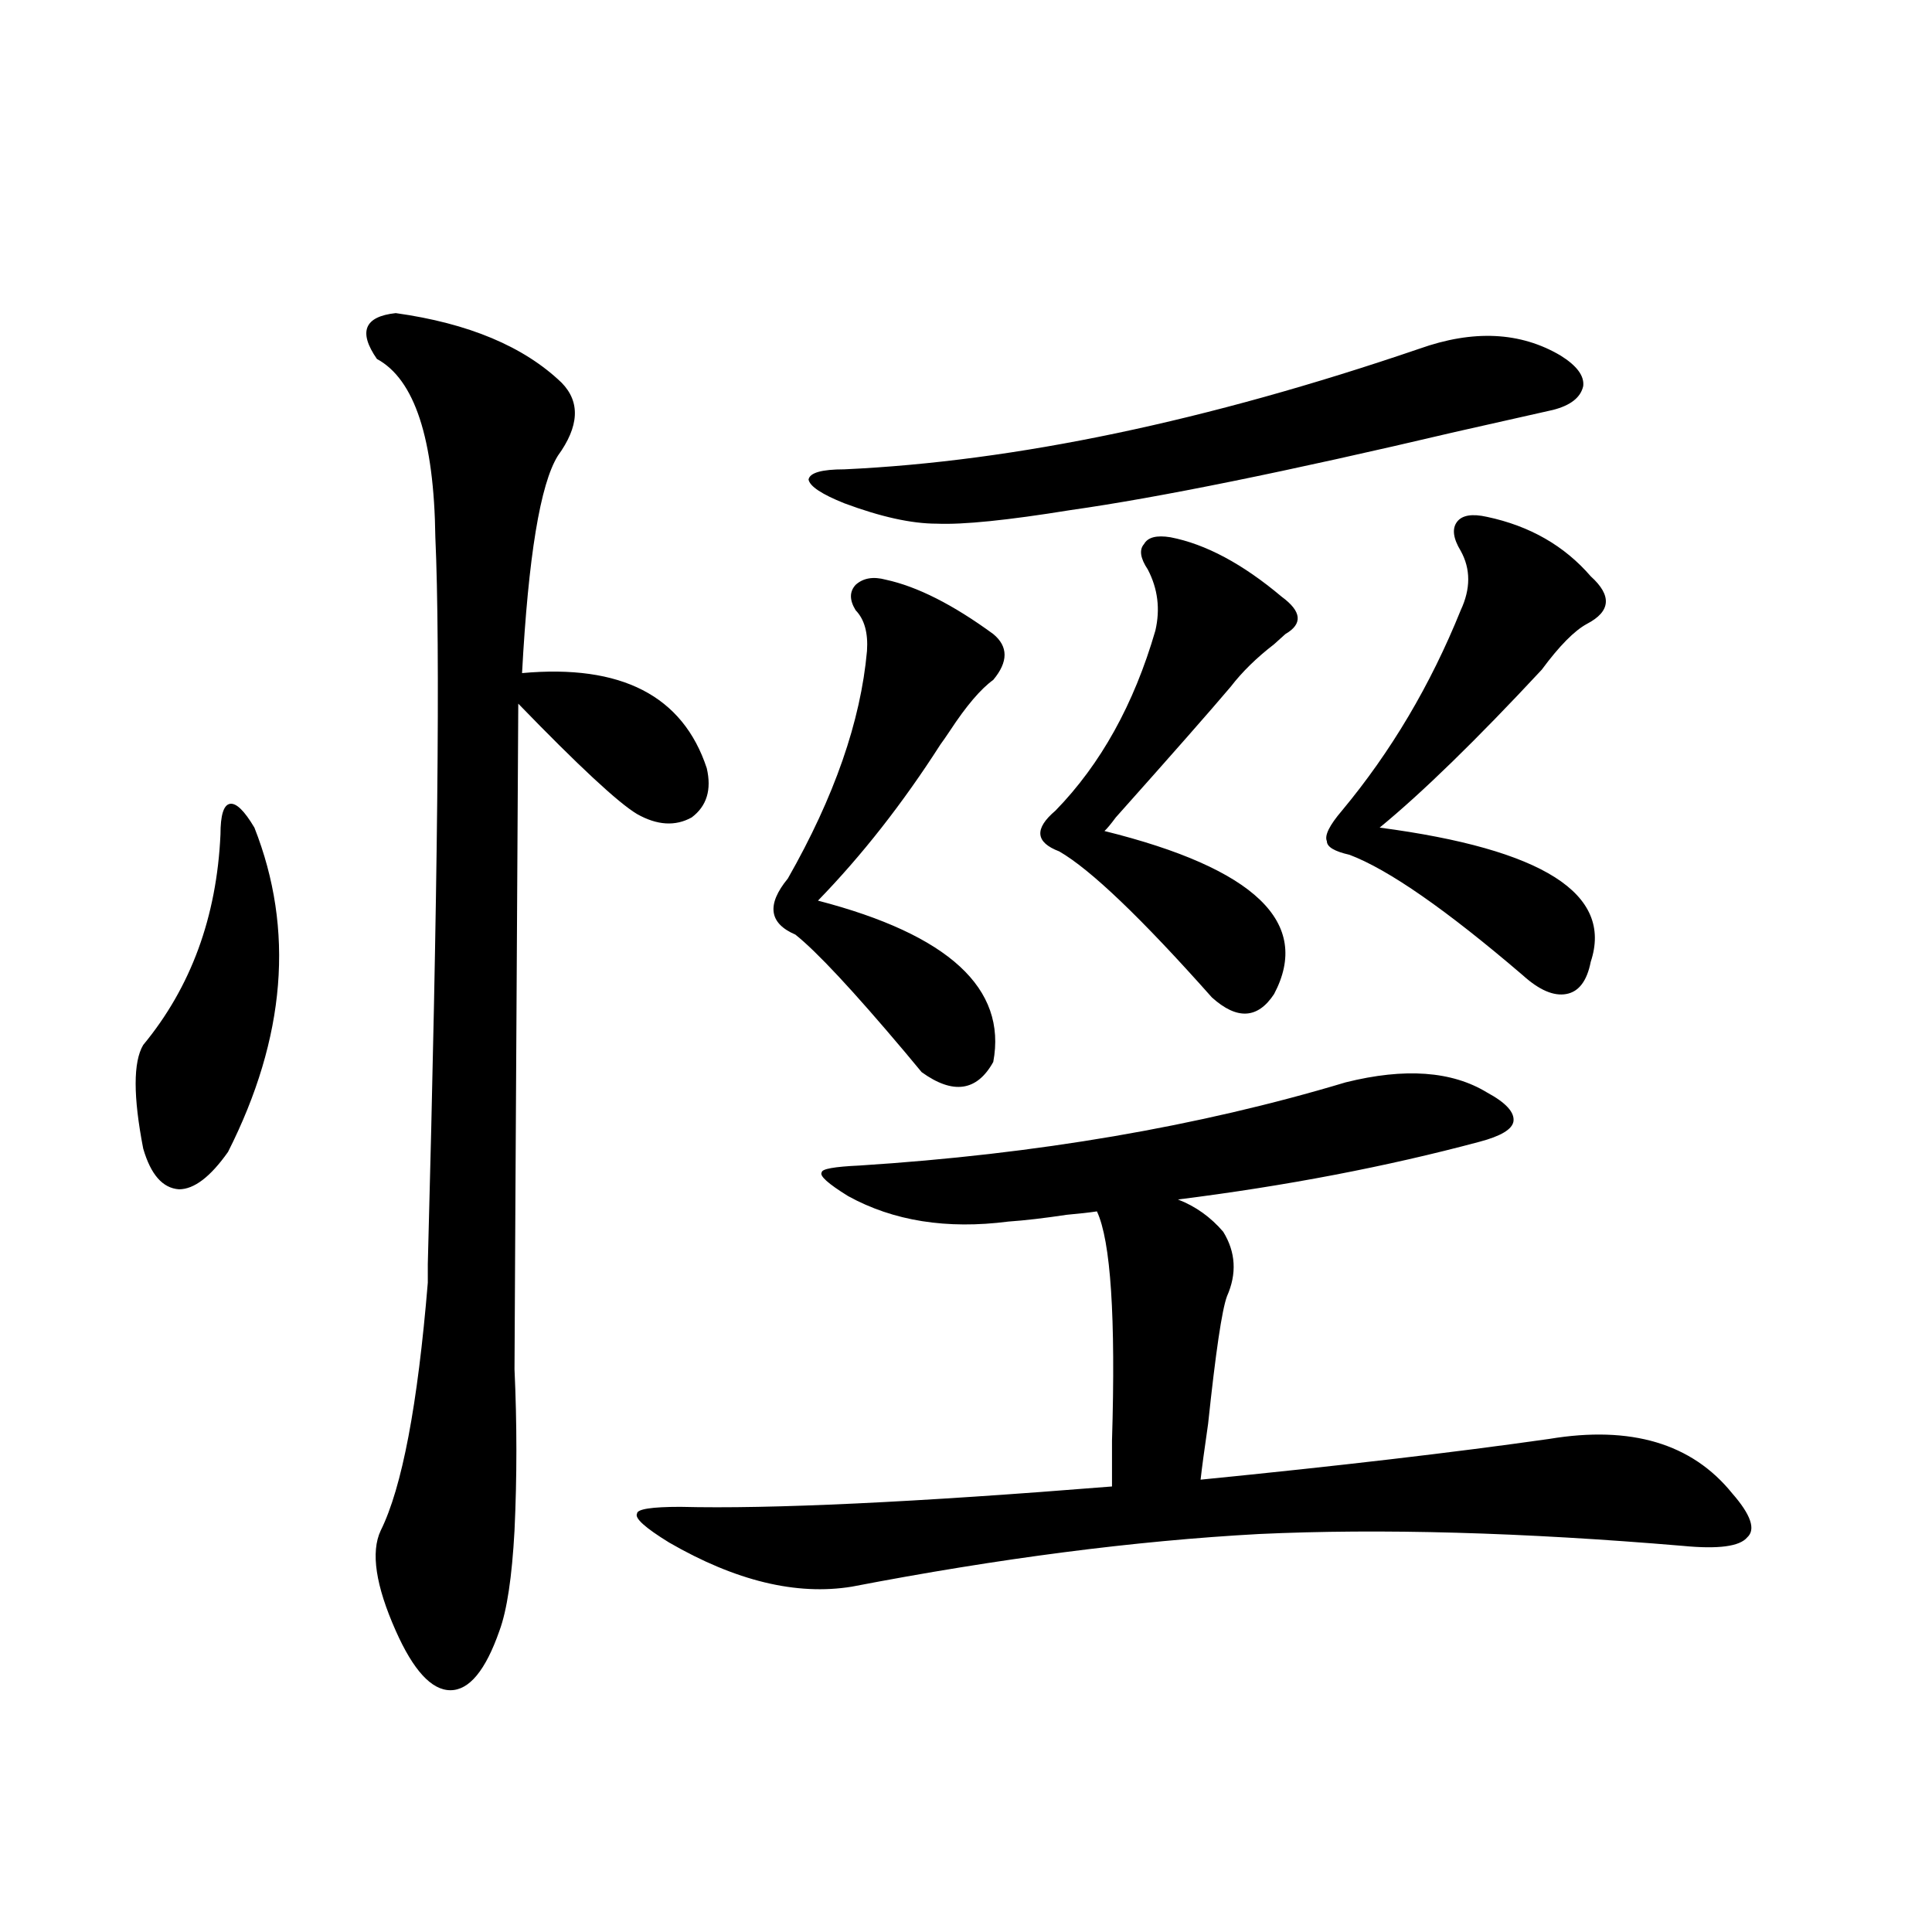 <?xml version="1.0" encoding="utf-8"?>
<!-- Generator: Adobe Illustrator 16.0.0, SVG Export Plug-In . SVG Version: 6.00 Build 0)  -->
<!DOCTYPE svg PUBLIC "-//W3C//DTD SVG 1.1//EN" "http://www.w3.org/Graphics/SVG/1.1/DTD/svg11.dtd">
<svg version="1.1" id="图层_1" xmlns="http://www.w3.org/2000/svg" xmlns:xlink="http://www.w3.org/1999/xlink" x="0px" y="0px"
	 width="1000px" height="1000px" viewBox="0 0 1000 1000" enable-background="new 0 0 1000 1000" xml:space="preserve">
<path d="M131.68,428.375c20.807,52.734,16.25,108.696-13.658,167.871c-9.116,12.896-17.561,19.336-25.365,19.336
	c-8.46-0.577-14.634-7.608-18.536-21.094c-5.213-26.944-5.213-44.824,0-53.613c24.709-29.883,38.048-66.206,39.999-108.984
	c0-9.956,1.616-15.229,4.878-15.82C122.244,415.493,126.467,419.586,131.68,428.375z M204.849,162.066
	c37.712,5.273,66.339,17.289,85.851,36.035c9.756,9.97,9.101,22.563-1.951,37.793c-9.115,14.652-15.289,52.157-18.536,112.5
	c51.371-4.683,83.245,11.728,95.607,49.219c2.592,11.138,0,19.638-7.805,25.488c-8.46,4.696-17.896,4.106-28.292-1.758
	c-9.756-5.851-30.243-24.897-61.462-57.129c-1.311,223.242-1.951,338.091-1.951,344.531c1.296,28.125,1.296,55.962,0,83.496
	c-1.311,24.032-3.902,41.309-7.805,51.855c-7.164,20.503-15.609,30.762-25.365,30.762c-9.756,0-19.192-10.259-28.292-30.762
	c-10.412-23.429-13.018-40.718-7.805-51.855c11.051-22.261,19.176-65.039,24.39-128.32v-9.668
	c5.198-193.937,6.494-319.331,3.902-376.172c-0.656-50.977-10.731-81.738-30.243-92.285
	C185.337,171.734,188.584,163.824,204.849,162.066z M769.713,565.484c9.756,5.273,14.299,10.259,13.658,14.941
	c-0.655,4.106-6.509,7.622-17.561,10.547c-48.139,12.896-100.165,22.852-156.094,29.883c9.101,3.516,16.905,9.091,23.414,16.699
	c6.494,10.547,7.149,21.685,1.951,33.398c-2.606,7.031-5.854,29.004-9.756,65.918c-1.951,13.485-3.262,23.153-3.902,29.004
	c70.883-7.031,131.049-14.063,180.483-21.094c42.271-7.031,73.81,2.349,94.632,28.125c9.756,11.138,12.348,18.759,7.805,22.852
	c-3.902,4.696-14.969,6.152-33.17,4.395c-83.26-7.031-156.429-9.077-219.507-6.152c-64.389,3.516-134.631,12.606-210.727,27.246
	c-28.627,4.683-60.166-2.925-94.632-22.852c-12.362-7.608-17.896-12.593-16.585-14.941c0-2.335,7.47-3.516,22.438-3.516
	c46.828,1.181,121.293-2.335,223.409-10.547c0-4.683,0-12.593,0-23.73c1.951-63.858-0.655-103.409-7.805-118.652
	c-3.902,0.591-9.115,1.181-15.609,1.758c-11.707,1.758-21.798,2.938-30.243,3.516c-31.874,4.106-59.511-0.288-82.925-13.184
	c-10.411-6.44-14.969-10.547-13.658-12.305c0-1.758,6.494-2.925,19.512-3.516c91.705-5.851,175.605-20.215,251.701-43.066
	C727.107,552.603,751.497,554.36,769.713,565.484z M442.892,315.875c-3.262-5.273-3.262-9.668,0-13.184
	c3.902-3.516,9.101-4.395,15.609-2.637c16.25,3.516,34.786,12.896,55.608,28.125c7.805,6.454,7.805,14.364,0,23.73
	c-6.509,4.696-13.993,13.485-22.438,26.367c-1.951,2.938-3.582,5.273-4.878,7.031c-19.512,30.474-40.654,57.431-63.413,80.859
	c67.636,17.578,97.879,45.415,90.729,83.496c-8.46,15.243-20.822,17.001-37.072,5.273c-1.951-2.335-4.878-5.851-8.78-10.547
	c-26.676-31.641-45.532-51.855-56.584-60.645c-13.658-5.851-14.969-15.519-3.902-29.004c24.055-42.188,37.713-81.437,40.975-117.773
	C449.386,327.603,447.435,320.571,442.892,315.875z M734.592,180.523c27.957-9.957,52.347-8.789,73.169,3.516
	c8.445,5.273,12.348,10.547,11.707,15.82c-1.311,5.863-6.509,9.97-15.609,12.305c-10.411,2.348-27.316,6.152-50.73,11.426
	c-87.162,20.517-153.502,33.988-199.02,40.43c-32.529,5.273-55.608,7.622-69.267,7.031c-13.018,0-28.947-3.516-47.804-10.547
	c-11.707-4.684-17.896-8.789-18.536-12.305c0.641-3.516,6.829-5.273,18.536-5.273C525.481,238.833,624.671,218.027,734.592,180.523z
	 M605.814,278.082c18.201,3.516,37.393,13.774,57.56,30.762c10.396,7.622,11.052,14.063,1.951,19.336
	c-1.311,1.181-3.262,2.938-5.854,5.273c-9.115,7.031-16.585,14.364-22.438,21.973c-10.411,12.305-30.243,34.868-59.511,67.676
	c-2.606,3.516-4.558,5.864-5.854,7.031c78.047,19.336,107.314,47.461,87.803,84.375c-8.46,12.896-19.191,13.485-32.194,1.758
	c-36.432-41.007-62.772-66.206-79.022-75.586c-12.362-4.683-13.018-11.714-1.951-21.094c23.414-24.019,40.64-55.069,51.706-93.164
	c2.592-11.124,1.296-21.671-3.902-31.641c-3.902-5.851-4.558-10.245-1.951-13.184C594.107,278.082,598.65,276.915,605.814,278.082z
	 M769.713,267.535c22.104,4.696,39.999,14.941,53.657,30.762c11.052,9.97,10.396,18.169-1.951,24.609
	c-6.509,3.516-14.313,11.426-23.414,23.73c-33.825,36.337-61.797,63.583-83.9,81.738c84.541,11.138,120.973,34.277,109.266,69.434
	c-1.951,9.97-6.188,15.532-12.683,16.699c-6.509,1.181-13.993-2.046-22.438-9.668c-39.679-33.976-69.602-54.78-89.754-62.402
	c-7.805-1.758-11.707-4.093-11.707-7.031c-1.311-2.925,1.296-8.198,7.805-15.82c25.365-30.46,45.853-65.039,61.462-103.711
	c5.198-11.124,5.198-21.382,0-30.762c-3.902-6.44-4.558-11.426-1.951-14.941C756.695,266.656,761.908,265.777,769.713,267.535z"/>
</svg>
